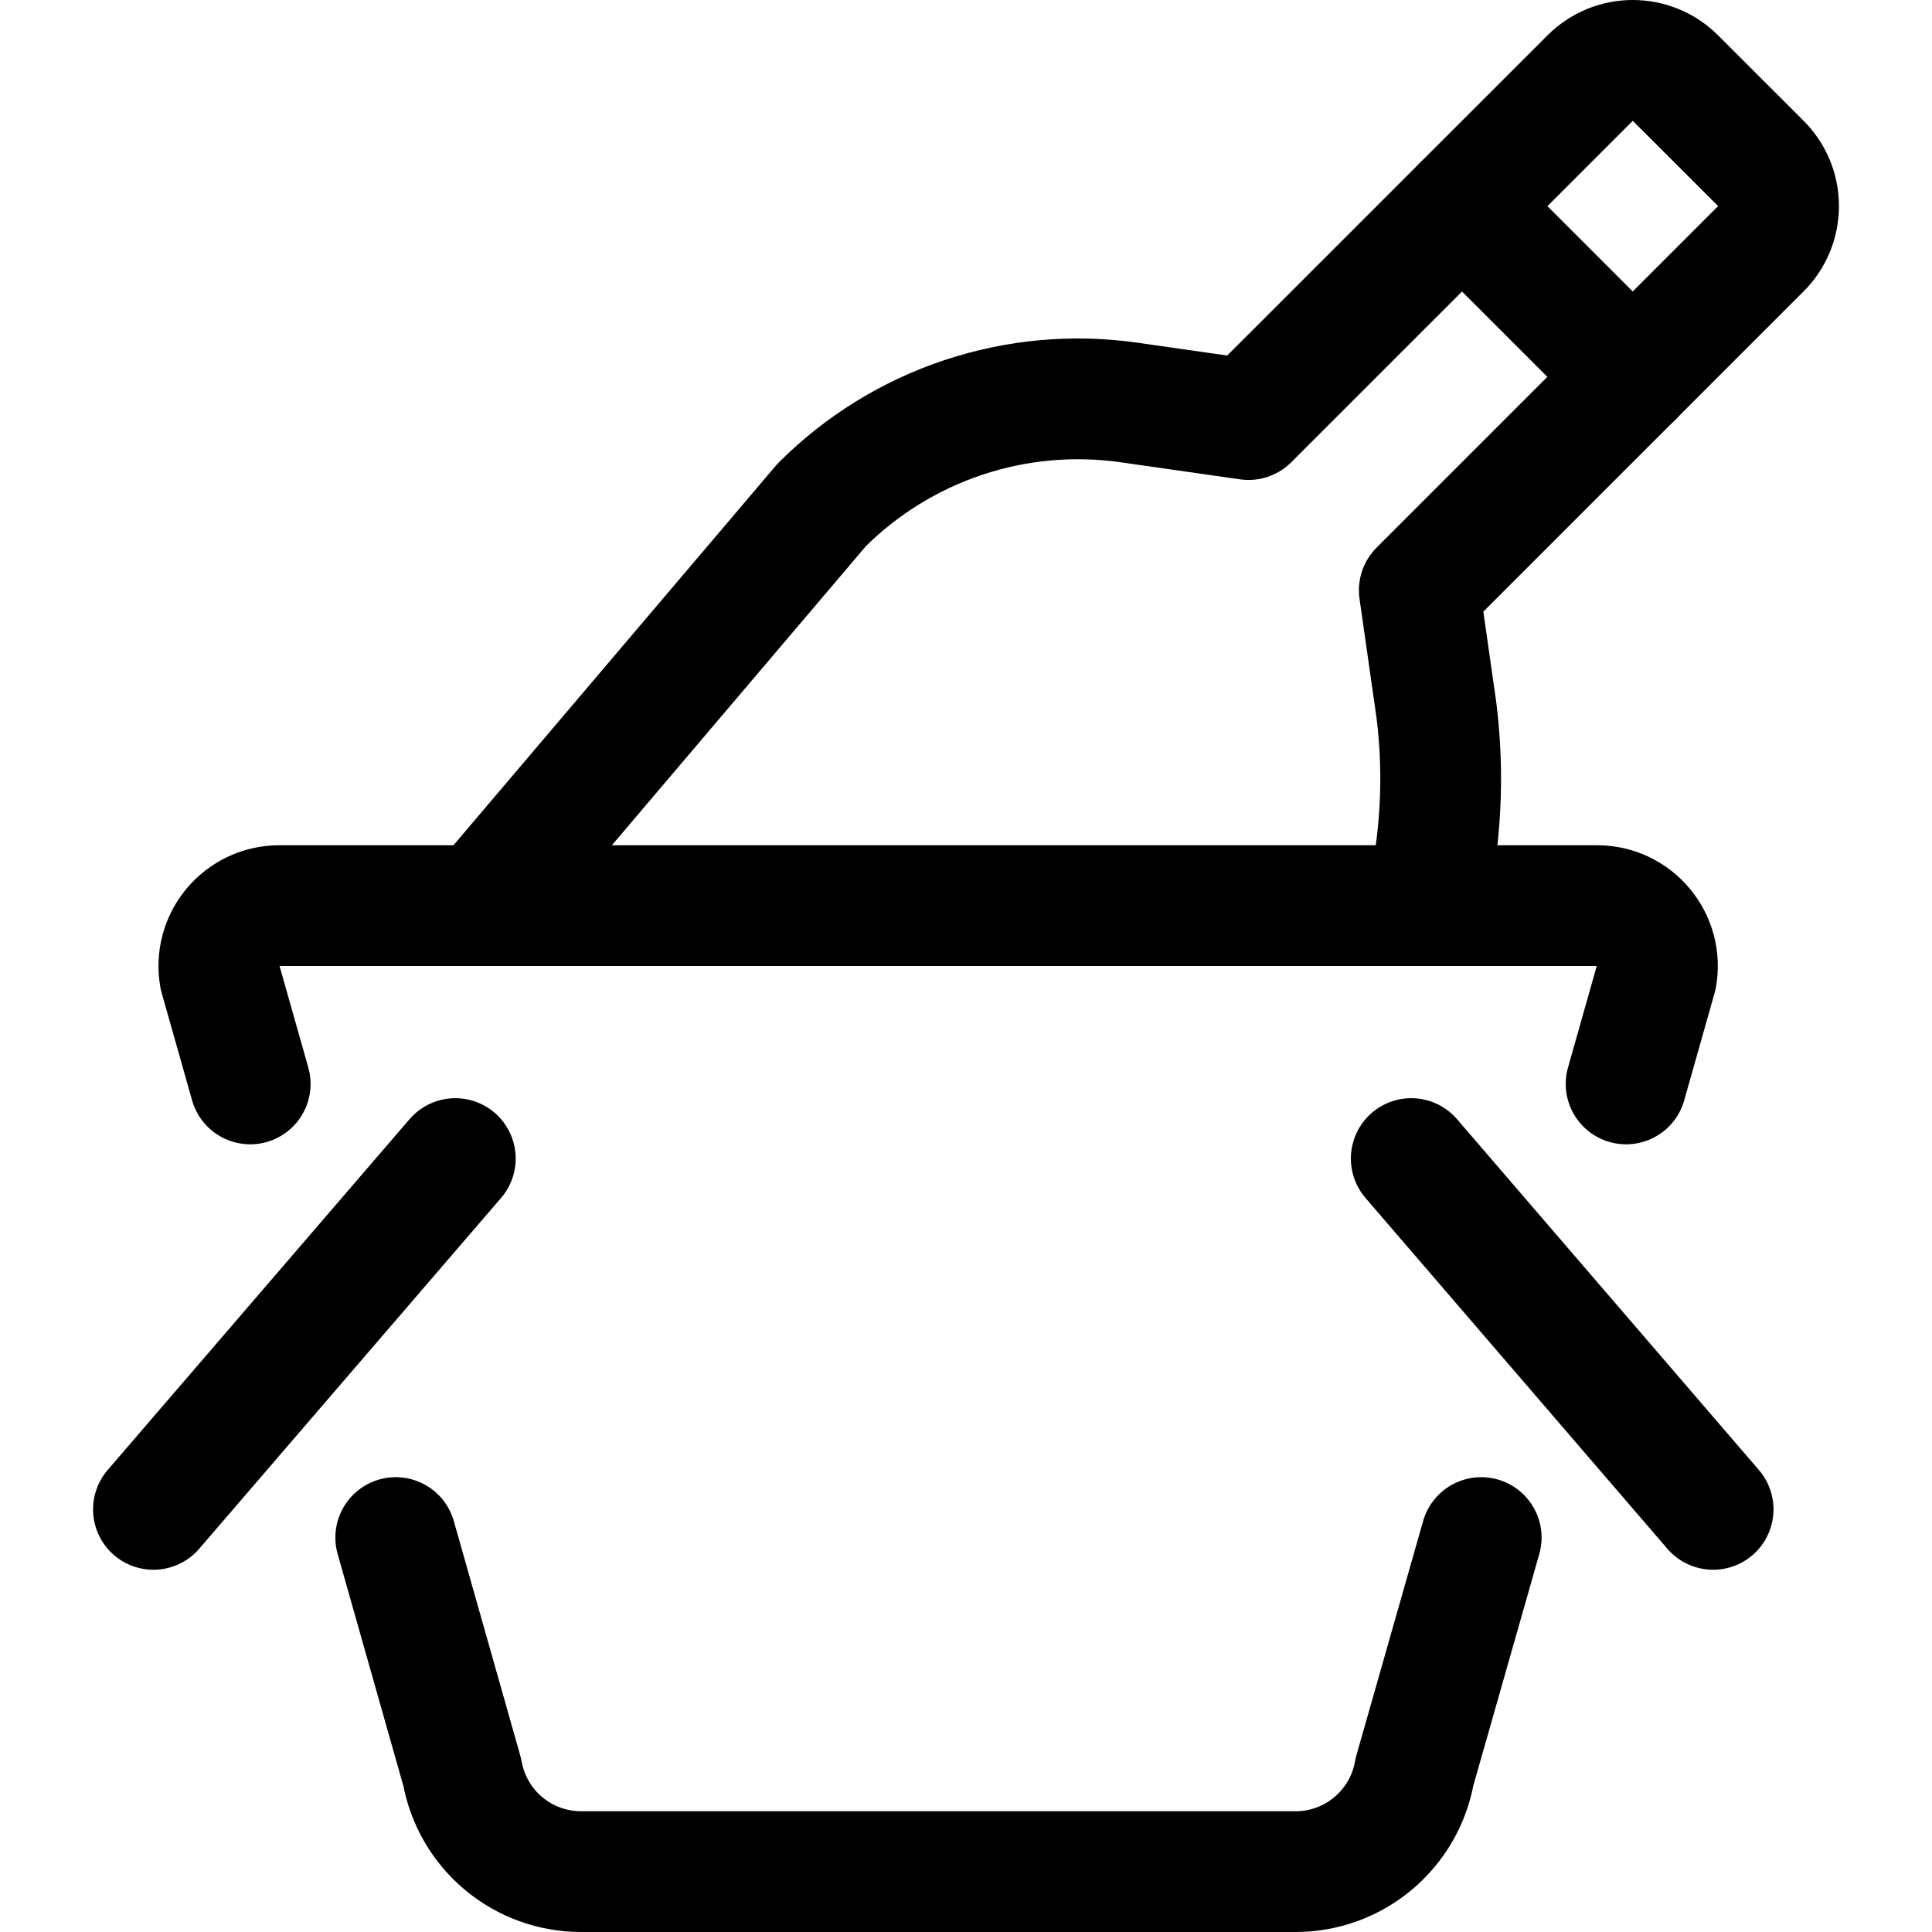 <svg xmlns="http://www.w3.org/2000/svg" fill="none" viewBox="0 0 24 24" id="Champagne-Cooler--Streamline-Ultimate"><desc>Champagne Cooler Streamline Icon: https://streamlinehq.com</desc><path stroke="#000000" stroke-linecap="round" stroke-linejoin="round" d="M5.98 11.25 10.207 6.273c0.494 -0.494 1.096 -0.866 1.759 -1.087 0.663 -0.221 1.368 -0.285 2.06 -0.186l1.484 0.212L19.753 0.97c0.07 -0.07 0.152 -0.125 0.243 -0.163 0.091 -0.038 0.188 -0.057 0.287 -0.057 0.098 0 0.196 0.019 0.287 0.057 0.091 0.038 0.173 0.093 0.243 0.163L21.874 2.03c0.07 0.07 0.125 0.152 0.163 0.243 0.038 0.091 0.057 0.189 0.057 0.287s-0.019 0.196 -0.057 0.287c-0.038 0.091 -0.093 0.174 -0.163 0.243l-4.243 4.243 0.212 1.484c0.102 0.812 0.058 1.636 -0.13 2.432" stroke-width="1.5"></path><path stroke="#000000" stroke-linecap="round" stroke-linejoin="round" d="m18.162 2.561 2.121 2.121" stroke-width="1.5"></path><path stroke="#000000" stroke-linecap="round" stroke-linejoin="round" d="m20.2 13.465 0.378 -1.335c0.019 -0.108 0.014 -0.218 -0.014 -0.324 -0.028 -0.106 -0.08 -0.204 -0.15 -0.288 -0.07 -0.084 -0.158 -0.151 -0.257 -0.198 -0.099 -0.046 -0.207 -0.07 -0.317 -0.07H3.469c-0.11 -0 -0.218 0.024 -0.317 0.07 -0.099 0.046 -0.187 0.114 -0.258 0.198 -0.07 0.084 -0.122 0.182 -0.15 0.288 -0.028 0.106 -0.033 0.216 -0.014 0.324l0.378 1.335" stroke-width="1.5"></path><path stroke="#000000" stroke-linecap="round" stroke-linejoin="round" d="m5.656 14.392 -3.75 4.358" stroke-width="1.5"></path><path stroke="#000000" stroke-linecap="round" stroke-linejoin="round" d="m17.531 14.392 3.75 4.358" stroke-width="1.5"></path><path stroke="#000000" stroke-linecap="round" stroke-linejoin="round" d="m4.916 19.1 0.826 2.915c0.062 0.346 0.244 0.66 0.514 0.886s0.611 0.349 0.963 0.349H16.094c0.353 -0 0.694 -0.124 0.964 -0.351 0.27 -0.227 0.452 -0.541 0.513 -0.888L18.4 19.1" stroke-width="1.5"></path></svg>
